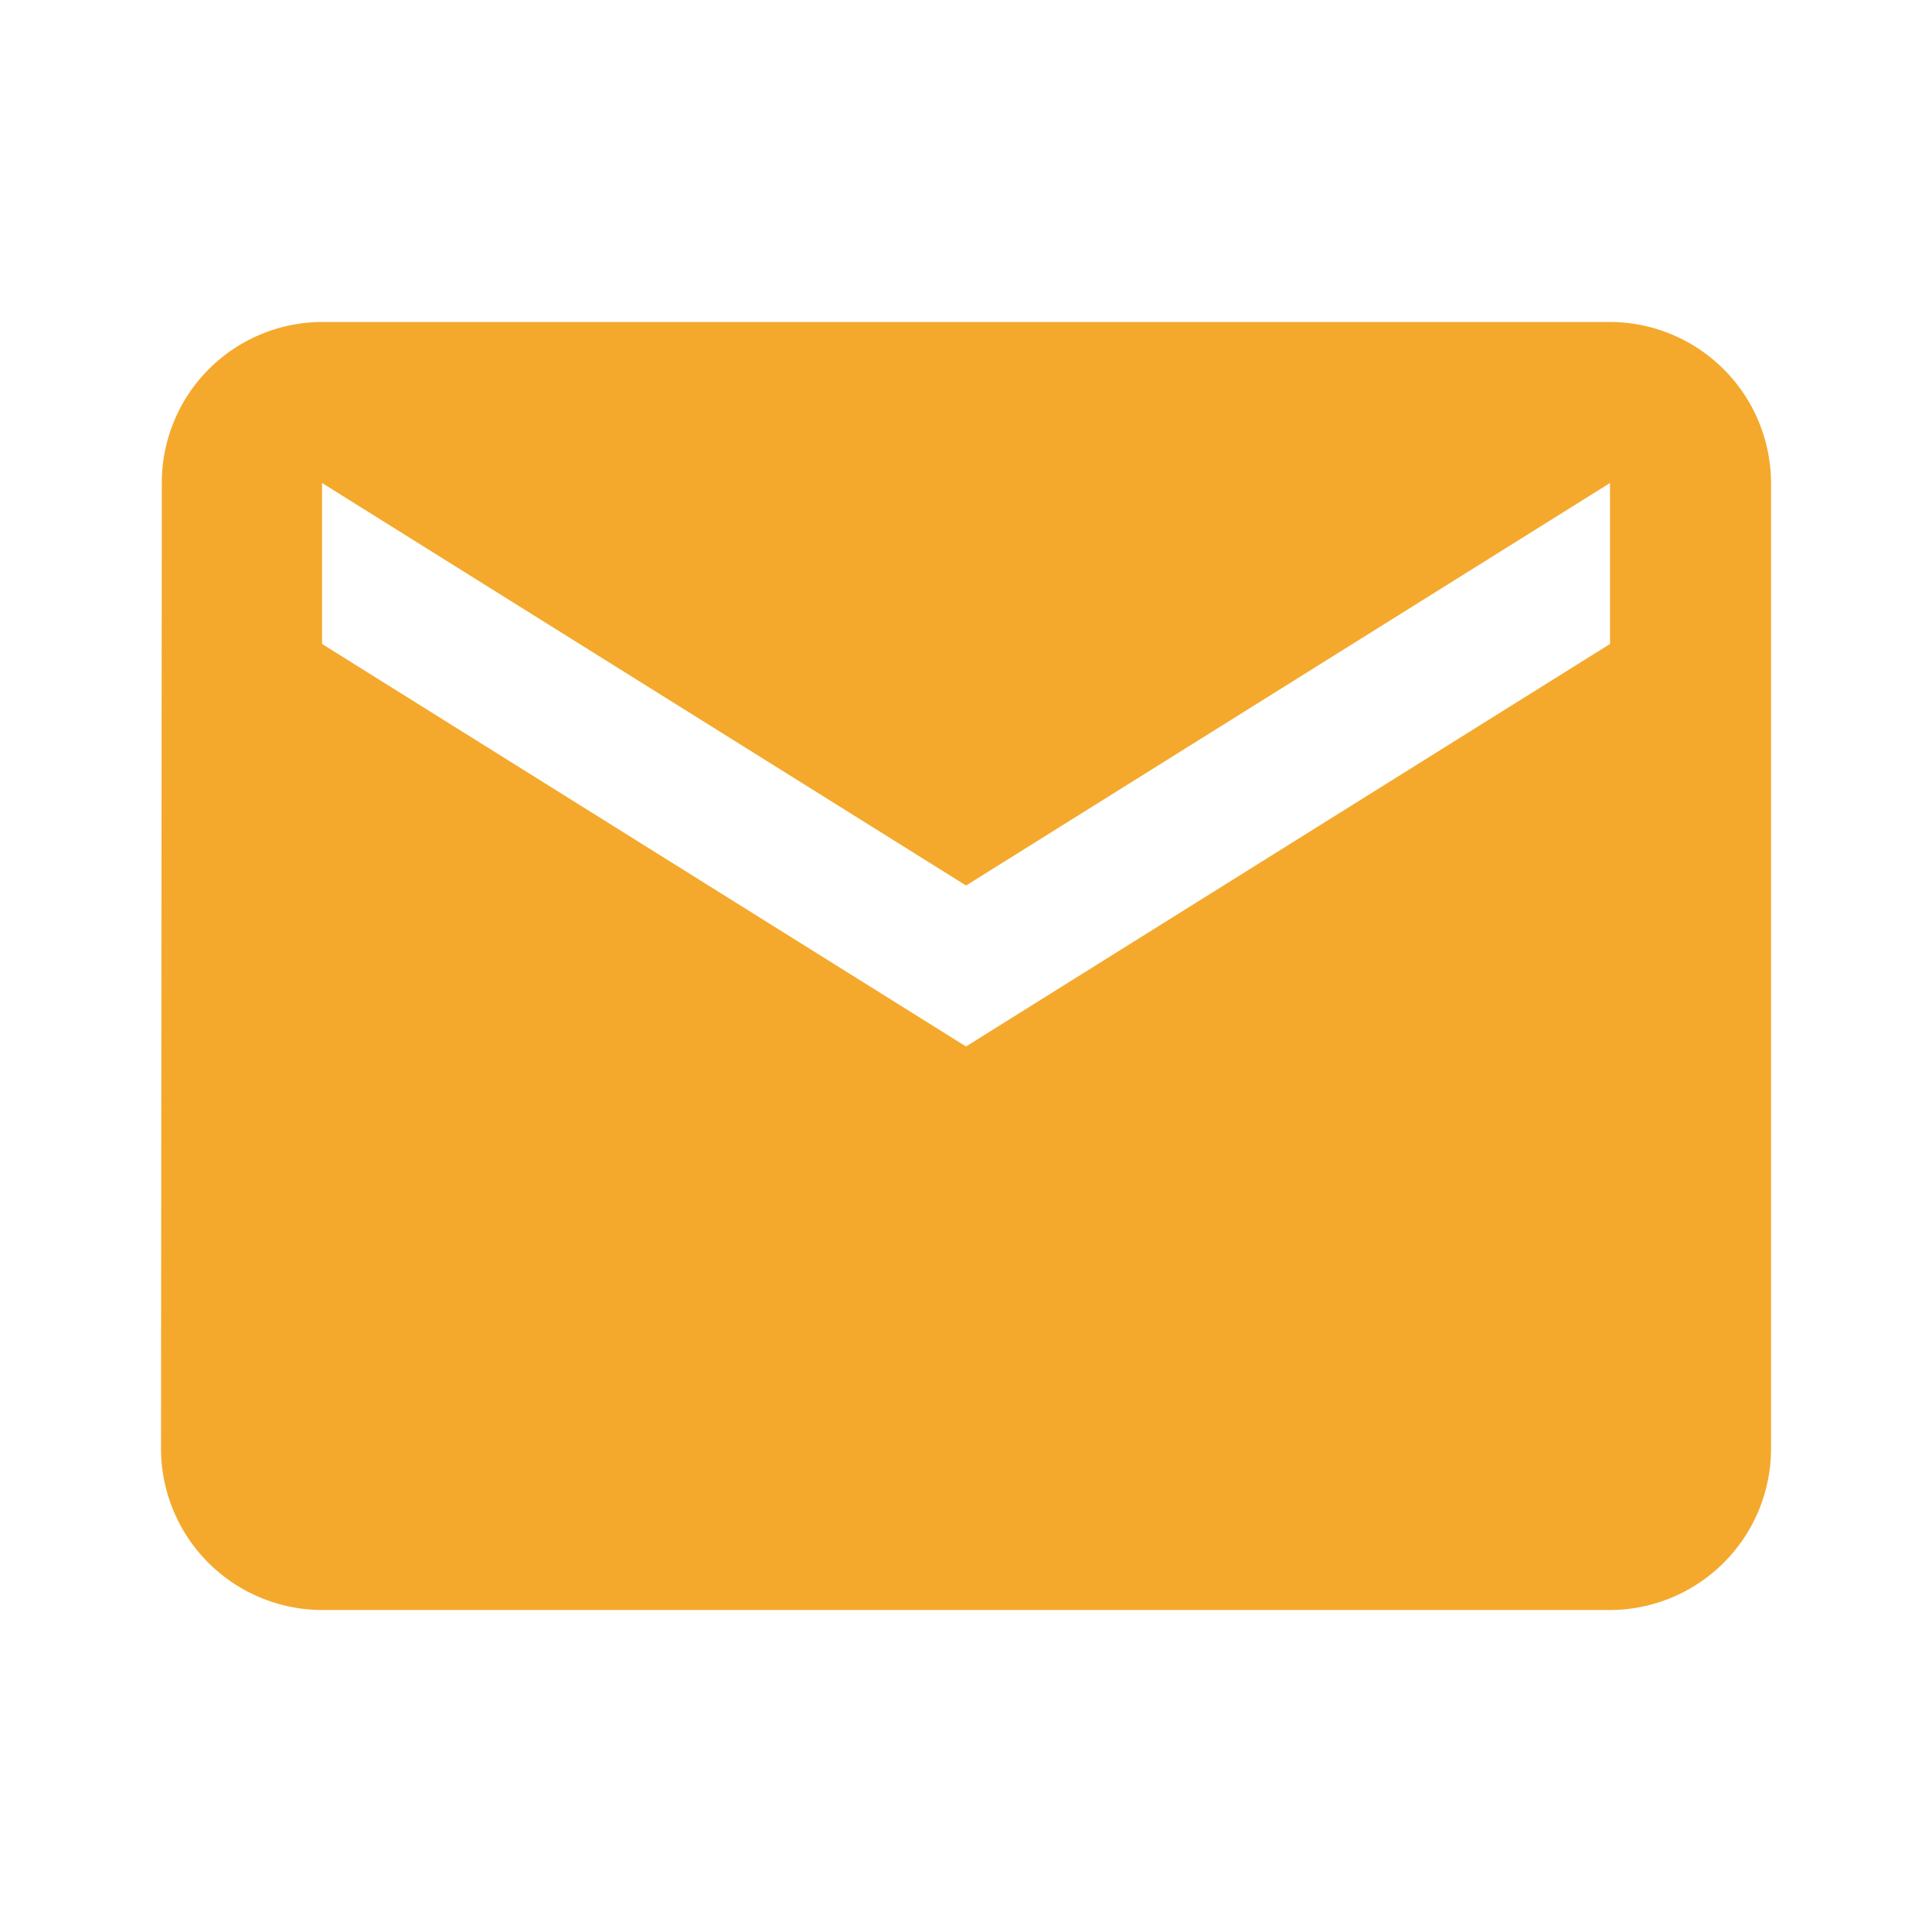 <svg id="icon_mail_gray_32" xmlns="http://www.w3.org/2000/svg" width="32" height="32" viewBox="0 0 32 32">
  <path id="パス_3877" data-name="パス 3877" d="M26,4H4.667A2.663,2.663,0,0,0,2.013,6.667L2,22.667a2.675,2.675,0,0,0,2.667,2.667H26a2.675,2.675,0,0,0,2.667-2.667v-16A2.675,2.675,0,0,0,26,4Zm0,5.333L15.333,16,4.667,9.333V6.667l10.667,6.667L26,6.667Z" transform="translate(0.667 1.333)" fill="#f4a92d"/>
  <path id="パス_3878" data-name="パス 3878" d="M0,0H32V32H0Z" fill="none"/>
</svg>
